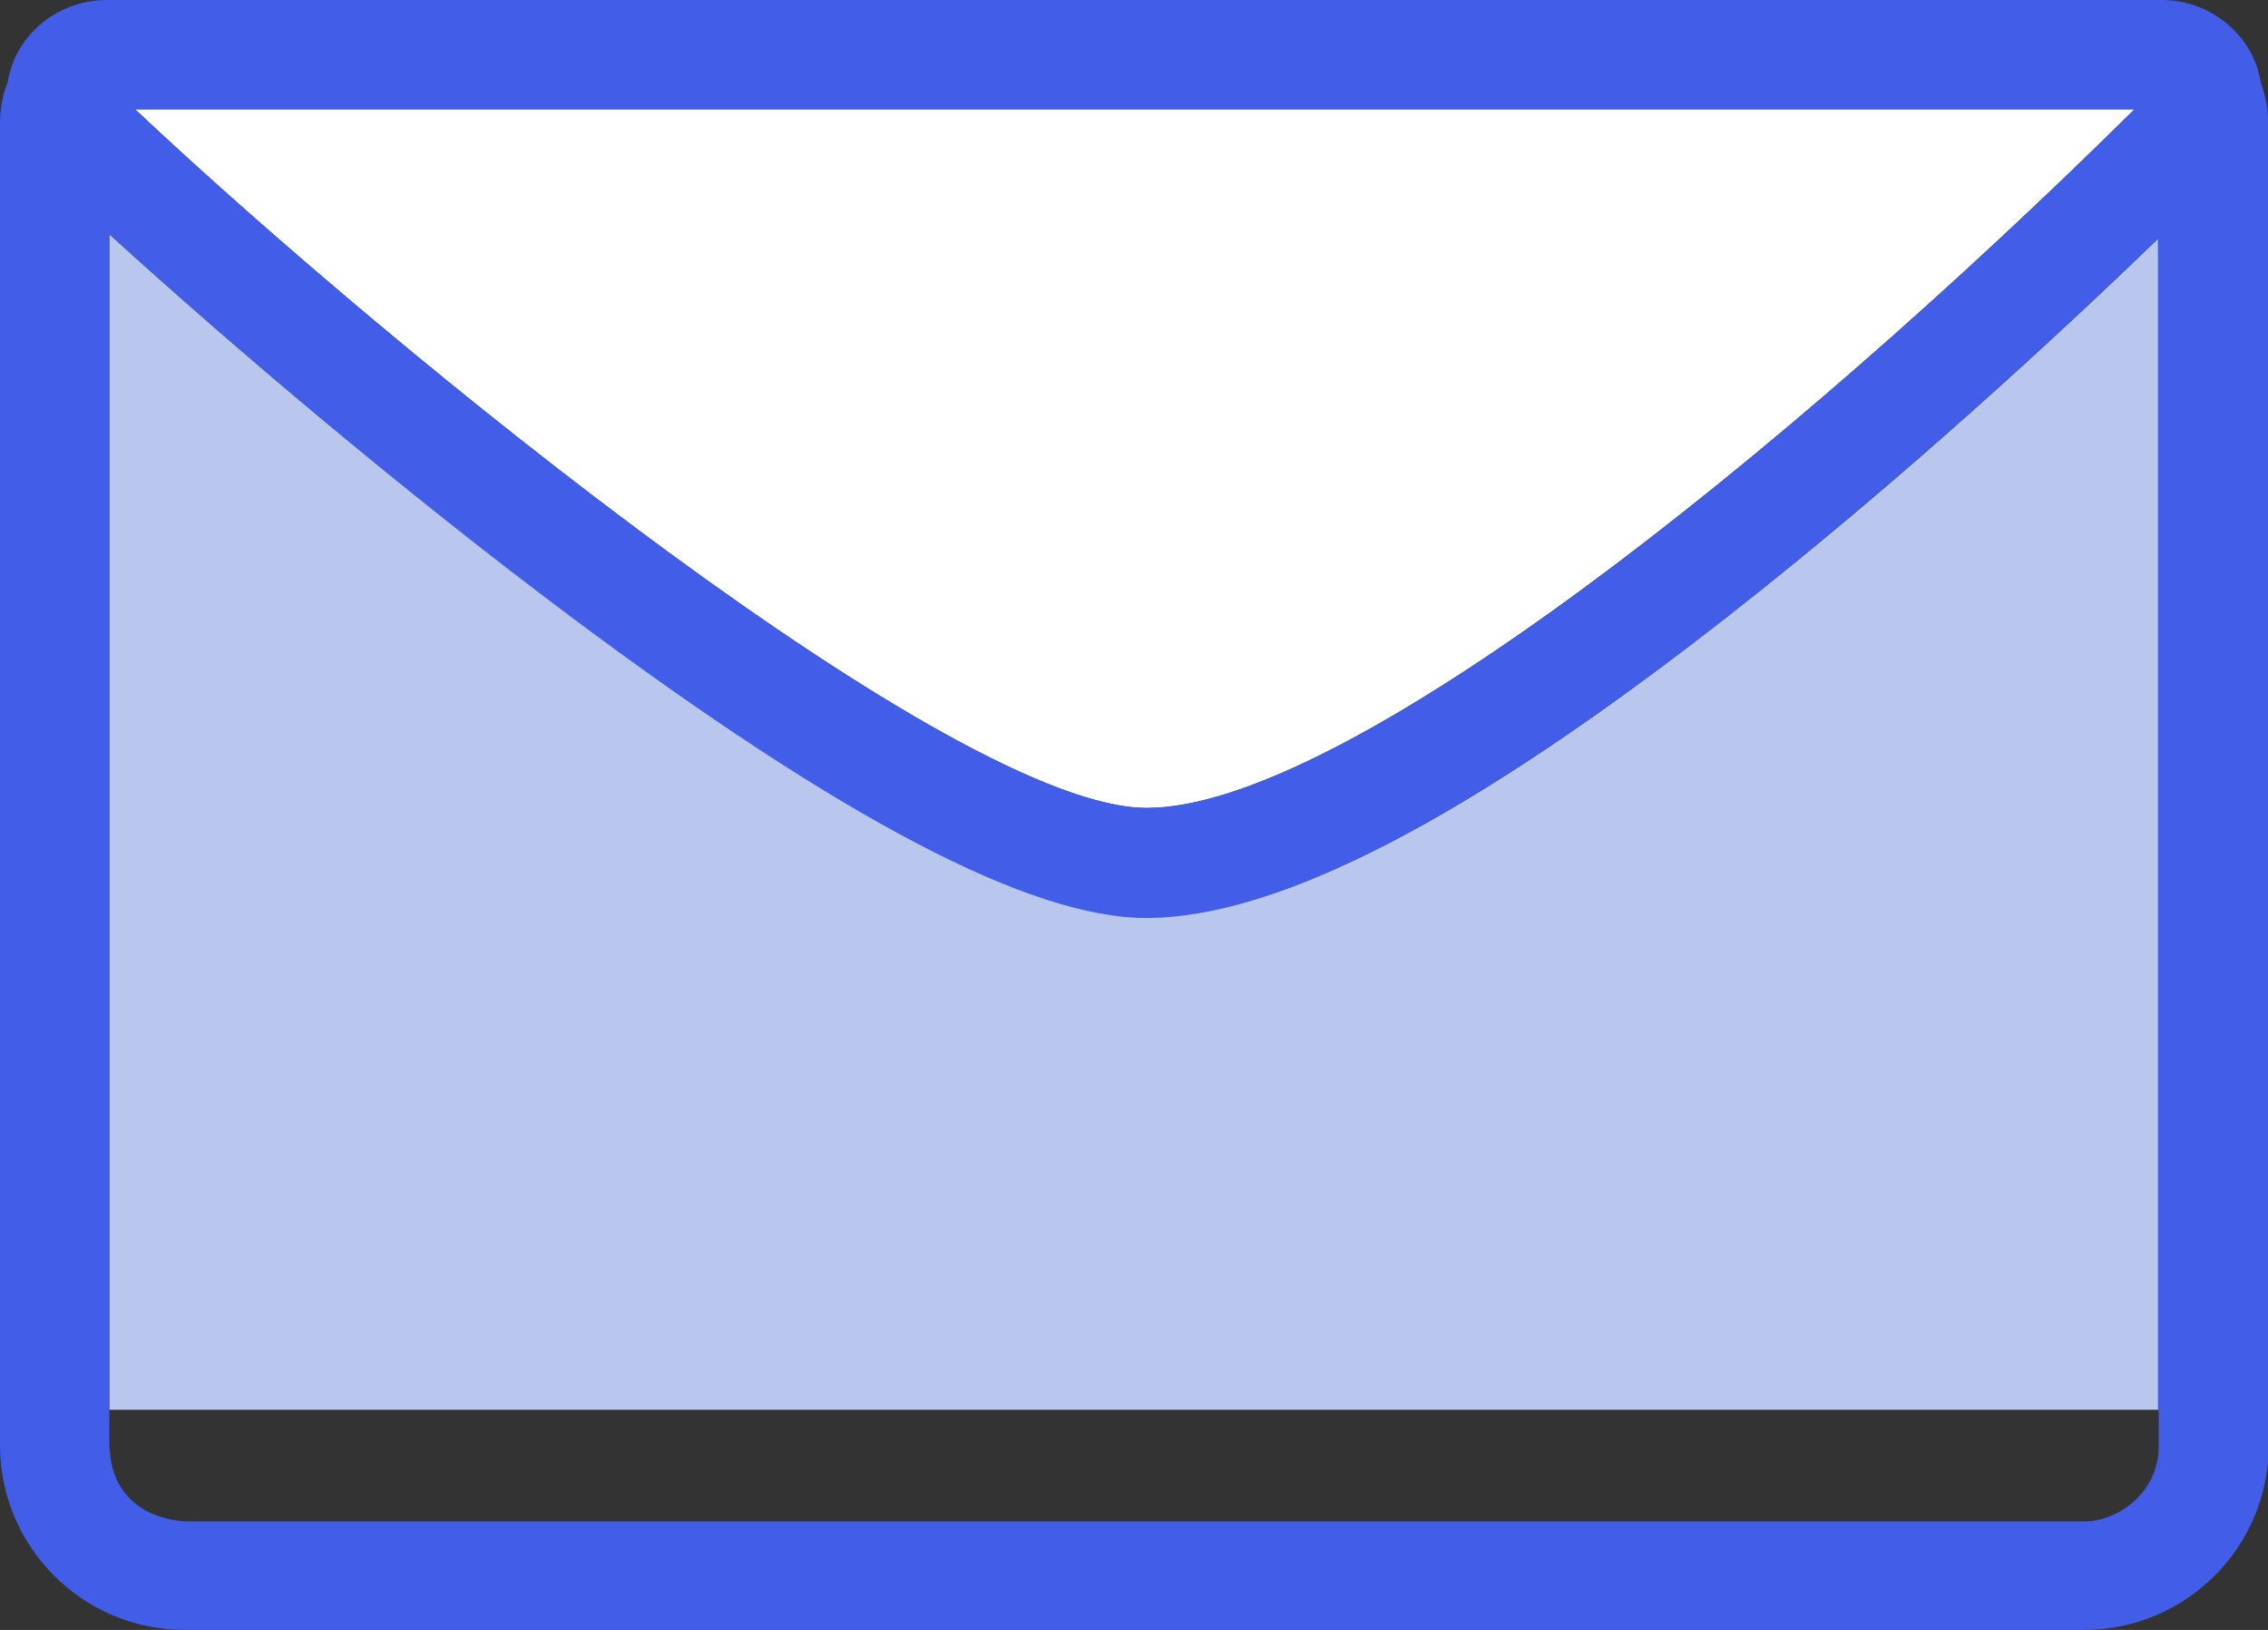 <?xml version="1.0" encoding="utf-8"?>
<!-- Generator: Adobe Illustrator 26.4.0, SVG Export Plug-In . SVG Version: 6.00 Build 0)  -->
<svg version="1.1" id="Layer_1" xmlns="http://www.w3.org/2000/svg" xmlns:xlink="http://www.w3.org/1999/xlink" x="0px" y="0px"
	 viewBox="0 0 290.5 208.8" style="enable-background:new 0 0 290.5 208.8;" xml:space="preserve">
<rect x="0" y="0" width="290.5" height="208.8" fill="#333333" stroke="none"/>
<style type="text/css">
	.st0{fill:#FCE0D4;}
	.st1{fill:#B9C7EF;}
	.st2{fill:#FFFFFF;}
	.st3{fill:#F9BA9D;}
	.st4{fill:#425EE8;}
	.st5{clip-path:url(#SVGID_00000016781924161340860680000007792482678593518725_);}
</style>
<g>
	<path class="st0" d="M14,185.1c0,0.5,0,0.9,0.1,1.4C14.1,186.1,14,185.6,14,185.1L14,185.1z"/>
	<path class="st0" d="M276.5,185.2L276.5,185.2V181C276.5,181.5,276.5,182.7,276.5,185.2z"/>
	<path class="st1" d="M276.5,180.6V30.5c-12.3,11.9-33,31.1-55,48.3c-33.3,26.1-57.7,38.7-74.6,38.7c-14.8,0-39-12.6-73.7-38.6
		C51.7,63,29.7,44.3,14,30v150.6H276.5C276.5,180.7,276.5,180.7,276.5,180.6z"/>
	<path class="st2" d="M273.4,14H17.3c33.9,31.9,105,89.5,129.6,89.5C171.9,103.5,227.9,59,273.4,14z"/>
	<path class="st3" d="M14,184.1C14,183.9,14,184.4,14,184.1L14,184.1z"/>
	<path class="st4" d="M289.6,10.6c-0.2-0.9-0.4-1.9-0.8-2.8c-2-4.7-6.7-7.8-11.9-7.8h-2.2H15.9h-2.2c-5.3,0-10,3.1-12,7.9
		C1.4,8.8,1.1,9.6,1,10.5c-0.7,1.7-1,3.5-1,5.4v169.2c0,13.1,10.6,23.7,23.7,23.7h243.2c13.1,0,23.7-10.6,23.7-23.7V15.9
		C290.5,14,290.2,12.3,289.6,10.6z M273.4,14c-45.5,45-101.4,89.5-126.5,89.5c-24.6,0-95.7-57.6-129.6-89.5H273.4z M276.5,181v4.1
		v0.1c0,0,0,0,0,0.1c0,5.7-4.9,9.4-9.2,9.6H24c0,0-8.4,0.1-9.8-7.8V187c0-0.2-0.1-0.3-0.1-0.5c-0.1-0.5-0.1-0.9-0.1-1.4l0,0V185
		c0-0.6,0-0.8,0-0.9c0,0.3,0-0.2,0,0c0-0.3,0-1.1,0-3.4l0,0V30c15.7,14.3,37.7,33,59.1,49c34.8,26,58.9,38.6,73.7,38.6
		c16.9,0,41.3-12.7,74.6-38.7c22-17.3,42.7-36.4,55-48.3v150.2C276.5,180.6,276.5,180.6,276.5,181z"/>
</g>
<g>
	<g>
		<defs>
			<rect id="SVGID_1_" x="49" y="-57.5" width="19.5" height="23.2"/>
		</defs>
		<clipPath id="SVGID_00000025412106239040385030000006119042769604800690_">
			<use xlink:href="#SVGID_1_"  style="overflow:visible;"/>
		</clipPath>
		<g id="Group_24" style="clip-path:url(#SVGID_00000025412106239040385030000006119042769604800690_);">
			<path id="Path_94" class="st1" d="M64.8-42.5c0,0,0.2-1.5,0.3-3.6c0-0.2,0-0.4,0-0.6c-2.8-0.3-5.6-1.7-7.8-3.6
				c-0.9,0.1-1.9,0.8-2.6,1.5c-0.6,0.6-1.2,1.2-1.8,1.9c0,0.8,0,1.5,0.1,2.2c0.1,1.2,0.2,2.2,0.2,2.4c0.1,0.7,0.3,1.5,0.5,2.2l2.2,0
				c0.2-0.8,0.6-1.4,1.5-1.4h1.4c1,0,1.8,0.8,1.8,1.8l-0.4,0.5c-0.2,0.7-0.4,1-1.4,1l-1.4,0c-0.8,0-1.4-0.4-1.6-1.2l0,0l-1.9,0.1
				c0.7,1.9,2.8,3.4,4.8,3.3c2,0.2,3.9-0.9,4.8-2.7c0.5-1.1,1.2-2.3,1.3-3.5L64.8-42.5z"/>
			<path id="Path_95" class="st1" d="M51.9-49.2c0.2-1.5,0.9-2.9,1.9-4c0.2-0.2,0.4-0.4,0.6-0.5c0.7-0.5,1.4-0.8,2.2-1h0.2
				c0.6-0.2,1.2-0.3,1.7-0.3l0,0c0.4,0,0.7,0,1.1,0.1c1.7,0.1,3.1,0.7,4.2,2c0.3,0.4,0.6,0.8,0.8,1.2c0.5,1,0.8,2.2,0.9,3.4l1.9,0
				c-0.1-1.4-0.5-2.7-1.1-3.9c-1.4-3-4.1-4.3-7.7-4.3l0,0c-2.3,0-4.5,0.8-6.3,2.3c-1.5,1.6-2.3,3.7-2.3,5.9h1.8
				C51.8-48.5,51.8-48.8,51.9-49.2"/>
			<path id="Path_96" class="st2" d="M52.1-42.7c-0.2-1.5-0.3-3.1-0.4-4.6H50v3.8c0,0.2,0.1,0.8,1,0.8H52.1z"/>
			<path id="Path_97" class="st2" d="M65.8-47.3c0,1.5-0.1,2.9-0.3,4.4h1.3c0.3,0,0.7-0.2,0.7-0.6l0,0l-0.1-3.8H65.8z"/>
			<path id="Path_98" class="st4" d="M68.4-47.6L68.4-47.6v-0.2c-0.1-1.7-0.5-3.3-1.2-4.8c-1.2-2.2-3.6-4.9-8.6-4.9
				c-2.6,0-5,0.9-6.9,2.6c-1.9,1.9-2.9,4.5-2.7,7.1v4.3c0,0.9,0.6,1.6,1.5,1.8v0.8v0.1c0,1.1,1,1.6,1.7,1.6H53c0.1,0.2,0,0,0.1,0.2
				c0.5,1.3,1.4,2.4,2.6,3.1c0.9,0.5,1.9,0.7,2.9,0.7c1.3,0,2.6-0.3,3.7-1c0.8-0.6,1.5-1.4,2-2.3c0.5-1.1,0.9-2.3,1.1-3.5h1.5
				c0.9,0,1.6-0.6,1.7-1.5l0,0L68.4-47.6z M52.3-54.2c1.8-1.5,4-2.3,6.3-2.3l0,0c3.6,0,6.2,1.5,7.7,4.3c0.6,1.2,1,2.6,1.1,3.9h-1.6
				c0-1.2-0.3-2.3-0.9-3.4c-0.2-0.4-0.5-0.8-0.8-1.2c-1.2-1.2-2.6-2-4.3-2.1c-0.4,0-0.8-0.1-1.2-0.1l0,0c-0.6,0-1.4,0.1-1.9,0.2
				c-0.8,0.2-1.7,0.6-2.2,1c-0.3,0.2-0.5,0.4-0.7,0.6c-1.1,1.1-1.8,2.6-1.9,3.5c-0.1,0.4-0.1,1.3-0.1,1.5H50
				C50-50.5,50.8-52.6,52.3-54.2 M64.8-47.6c-2.7-0.3-5.2-1.4-7.1-3.2L57.5-51h-0.2c-1.3,0.1-2.5,0.6-3.4,1.4
				c-0.5,0.5-0.8,0.8-1.1,1.1c0.1-1.5,0.7-2.9,1.7-4c1.1-1,2.5-1.5,4-1.5l0,0c1.8-0.1,3.6,0.5,4.8,1.8
				C64.4-50.9,64.9-49.3,64.8-47.6 M50-43.5v-3.8h1.7c0,1.5,0.1,3.1,0.4,4.6H51C50.1-42.7,50-43.3,50-43.5 M52.2-40.2
				c-0.6,0-0.8-0.3-0.8-0.8v-0.8h0.8c0.1,0.5,0.2,1,0.4,1.5l0,0.1L52.2-40.2z M63.4-38.9c-0.9,1.8-2.8,2.9-4.8,2.7
				c-2,0.1-3.8-1.2-4.5-3h1.5l0,0c0.2,0.8,0.9,1.4,1.8,1.4h1.4c1,0,1.8-0.8,1.8-1.8v-0.2c0-1-0.8-1.8-1.8-1.8h-1.4
				c-0.9,0-1.6,0.6-1.8,1.4h-1.9c-0.6-2.1-0.6-2.1-0.8-4.5c-0.1-0.7-0.1-1.4-0.1-2.2c0.6-0.7,1.2-1.3,1.8-1.9
				c0.7-0.7,1.6-1.1,2.5-1.2c2.1,1.9,4.8,3.1,7.7,3.3c0,0.2,0,0.4,0,0.6c-0.1,2.1-0.3,3.6-0.3,3.6v0.1C64.3-41.1,63.9-40,63.4-38.9
				 M56.5-39.6v-0.2c0-0.4,0.4-0.8,0.8-0.8h1.4c0.4,0,0.8,0.4,0.8,0.8v0.2c0,0.4-0.4,0.8-0.8,0.8h-1.3
				C56.9-38.8,56.5-39.2,56.5-39.6 M66.8-42.9h-1.3c0.2-1.5,0.3-2.9,0.3-4.4h1.7v3.8C67.5-43.1,67.2-42.9,66.8-42.9L66.8-42.9"/>
			<path id="Path_99" class="st2" d="M58.5-54L58.5-54c-1.5,0-2.9,0.5-4,1.5c-1,1.1-1.6,2.5-1.7,4c0.3-0.3,0.7-0.7,1.1-1.1
				c0.9-0.8,2.1-1.3,3.4-1.4h0.2l0.1,0.1c2,1.8,4.5,2.9,7.1,3.2c0.1-1.6-0.4-3.2-1.4-4.5C62.1-53.5,60.3-54.1,58.5-54"/>
			<path id="Rectangle_29" class="st2" d="M57.4-40.6h1.3c0.5,0,0.9,0.4,0.9,0.9l0,0l0,0c0,0.5-0.4,0.9-0.9,0.9l0,0h-1.3
				c-0.5,0-0.9-0.4-0.9-0.9l0,0l0,0C56.5-40.2,56.9-40.6,57.4-40.6L57.4-40.6z"/>
		</g>
	</g>
</g>
</svg>
